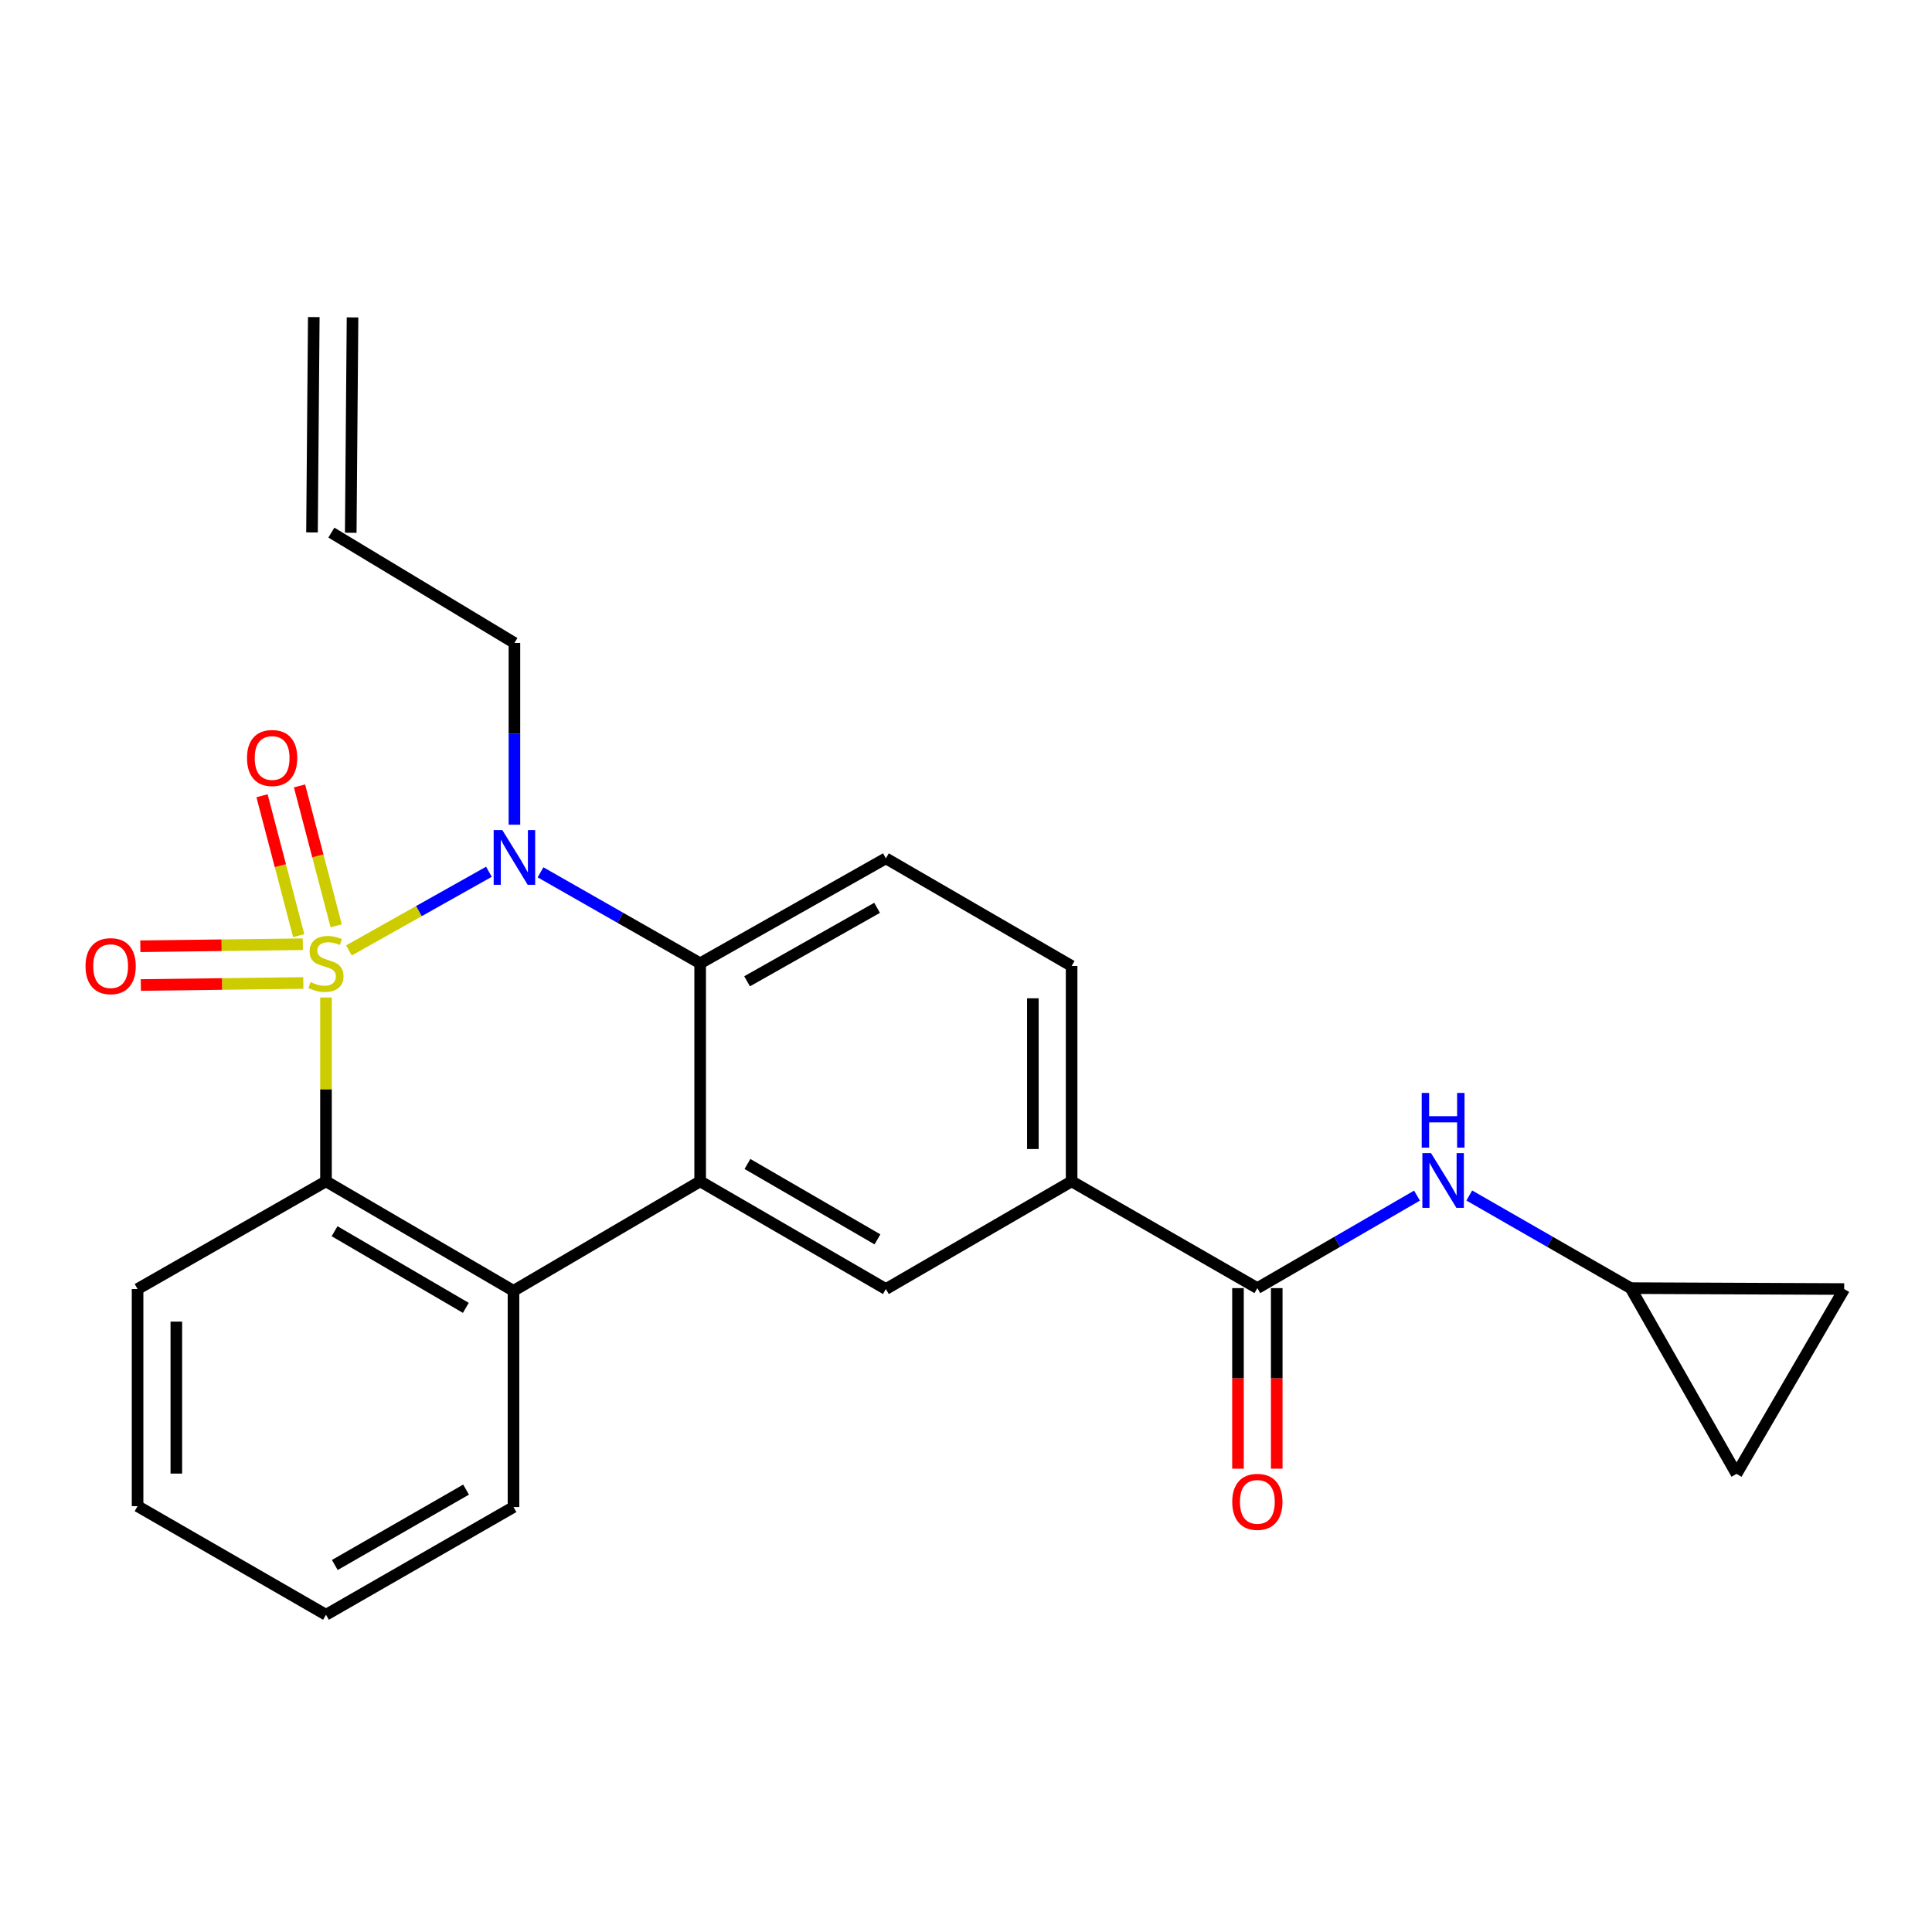 <?xml version='1.0' encoding='iso-8859-1'?>
<svg version='1.1' baseProfile='full'
              xmlns='http://www.w3.org/2000/svg'
                      xmlns:rdkit='http://www.rdkit.org/xml'
                      xmlns:xlink='http://www.w3.org/1999/xlink'
                  xml:space='preserve'
width='1000px' height='1000px' viewBox='0 0 1000 1000'>
<!-- END OF HEADER -->
<rect style='opacity:1.0;fill:#FFFFFF;stroke:none' width='1000' height='1000' x='0' y='0'> </rect>
<path class='bond-0' d='M 180.608,491.934 L 216.837,471.578' style='fill:none;fill-rule:evenodd;stroke:#CCCC00;stroke-width:6px;stroke-linecap:butt;stroke-linejoin:miter;stroke-opacity:1' />
<path class='bond-0' d='M 216.837,471.578 L 253.066,451.222' style='fill:none;fill-rule:evenodd;stroke:#0000FF;stroke-width:6px;stroke-linecap:butt;stroke-linejoin:miter;stroke-opacity:1' />
<path class='bond-1' d='M 168.731,516.308 L 168.731,563.884' style='fill:none;fill-rule:evenodd;stroke:#CCCC00;stroke-width:6px;stroke-linecap:butt;stroke-linejoin:miter;stroke-opacity:1' />
<path class='bond-1' d='M 168.731,563.884 L 168.731,611.46' style='fill:none;fill-rule:evenodd;stroke:#000000;stroke-width:6px;stroke-linecap:butt;stroke-linejoin:miter;stroke-opacity:1' />
<path class='bond-7' d='M 174.009,479.196 L 164.519,442.993' style='fill:none;fill-rule:evenodd;stroke:#CCCC00;stroke-width:6px;stroke-linecap:butt;stroke-linejoin:miter;stroke-opacity:1' />
<path class='bond-7' d='M 164.519,442.993 L 155.028,406.791' style='fill:none;fill-rule:evenodd;stroke:#FF0000;stroke-width:6px;stroke-linecap:butt;stroke-linejoin:miter;stroke-opacity:1' />
<path class='bond-7' d='M 154.608,484.282 L 145.118,448.079' style='fill:none;fill-rule:evenodd;stroke:#CCCC00;stroke-width:6px;stroke-linecap:butt;stroke-linejoin:miter;stroke-opacity:1' />
<path class='bond-7' d='M 145.118,448.079 L 135.627,411.877' style='fill:none;fill-rule:evenodd;stroke:#FF0000;stroke-width:6px;stroke-linecap:butt;stroke-linejoin:miter;stroke-opacity:1' />
<path class='bond-8' d='M 156.739,488.728 L 114.687,489.253' style='fill:none;fill-rule:evenodd;stroke:#CCCC00;stroke-width:6px;stroke-linecap:butt;stroke-linejoin:miter;stroke-opacity:1' />
<path class='bond-8' d='M 114.687,489.253 L 72.635,489.779' style='fill:none;fill-rule:evenodd;stroke:#FF0000;stroke-width:6px;stroke-linecap:butt;stroke-linejoin:miter;stroke-opacity:1' />
<path class='bond-8' d='M 156.989,508.783 L 114.938,509.309' style='fill:none;fill-rule:evenodd;stroke:#CCCC00;stroke-width:6px;stroke-linecap:butt;stroke-linejoin:miter;stroke-opacity:1' />
<path class='bond-8' d='M 114.938,509.309 L 72.886,509.834' style='fill:none;fill-rule:evenodd;stroke:#FF0000;stroke-width:6px;stroke-linecap:butt;stroke-linejoin:miter;stroke-opacity:1' />
<path class='bond-3' d='M 279.769,451.506 L 321.085,475.057' style='fill:none;fill-rule:evenodd;stroke:#0000FF;stroke-width:6px;stroke-linecap:butt;stroke-linejoin:miter;stroke-opacity:1' />
<path class='bond-3' d='M 321.085,475.057 L 362.402,498.607' style='fill:none;fill-rule:evenodd;stroke:#000000;stroke-width:6px;stroke-linecap:butt;stroke-linejoin:miter;stroke-opacity:1' />
<path class='bond-17' d='M 266.263,426.872 L 266.263,379.833' style='fill:none;fill-rule:evenodd;stroke:#0000FF;stroke-width:6px;stroke-linecap:butt;stroke-linejoin:miter;stroke-opacity:1' />
<path class='bond-17' d='M 266.263,379.833 L 266.263,332.793' style='fill:none;fill-rule:evenodd;stroke:#000000;stroke-width:6px;stroke-linecap:butt;stroke-linejoin:miter;stroke-opacity:1' />
<path class='bond-4' d='M 168.731,611.46 L 265.784,668.132' style='fill:none;fill-rule:evenodd;stroke:#000000;stroke-width:6px;stroke-linecap:butt;stroke-linejoin:miter;stroke-opacity:1' />
<path class='bond-4' d='M 173.175,637.281 L 241.112,676.951' style='fill:none;fill-rule:evenodd;stroke:#000000;stroke-width:6px;stroke-linecap:butt;stroke-linejoin:miter;stroke-opacity:1' />
<path class='bond-20' d='M 168.731,611.46 L 71.21,667.207' style='fill:none;fill-rule:evenodd;stroke:#000000;stroke-width:6px;stroke-linecap:butt;stroke-linejoin:miter;stroke-opacity:1' />
<path class='bond-2' d='M 362.402,611.46 L 265.784,668.132' style='fill:none;fill-rule:evenodd;stroke:#000000;stroke-width:6px;stroke-linecap:butt;stroke-linejoin:miter;stroke-opacity:1' />
<path class='bond-6' d='M 362.402,611.46 L 458.529,667.207' style='fill:none;fill-rule:evenodd;stroke:#000000;stroke-width:6px;stroke-linecap:butt;stroke-linejoin:miter;stroke-opacity:1' />
<path class='bond-6' d='M 386.883,602.472 L 454.172,641.495' style='fill:none;fill-rule:evenodd;stroke:#000000;stroke-width:6px;stroke-linecap:butt;stroke-linejoin:miter;stroke-opacity:1' />
<path class='bond-24' d='M 362.402,611.46 L 362.402,498.607' style='fill:none;fill-rule:evenodd;stroke:#000000;stroke-width:6px;stroke-linecap:butt;stroke-linejoin:miter;stroke-opacity:1' />
<path class='bond-11' d='M 362.402,498.607 L 458.529,444.276' style='fill:none;fill-rule:evenodd;stroke:#000000;stroke-width:6px;stroke-linecap:butt;stroke-linejoin:miter;stroke-opacity:1' />
<path class='bond-11' d='M 386.69,507.918 L 453.979,469.886' style='fill:none;fill-rule:evenodd;stroke:#000000;stroke-width:6px;stroke-linecap:butt;stroke-linejoin:miter;stroke-opacity:1' />
<path class='bond-21' d='M 265.784,668.132 L 265.784,780.049' style='fill:none;fill-rule:evenodd;stroke:#000000;stroke-width:6px;stroke-linecap:butt;stroke-linejoin:miter;stroke-opacity:1' />
<path class='bond-5' d='M 650.807,666.728 L 554.668,611.46' style='fill:none;fill-rule:evenodd;stroke:#000000;stroke-width:6px;stroke-linecap:butt;stroke-linejoin:miter;stroke-opacity:1' />
<path class='bond-10' d='M 650.807,666.728 L 692.123,642.788' style='fill:none;fill-rule:evenodd;stroke:#000000;stroke-width:6px;stroke-linecap:butt;stroke-linejoin:miter;stroke-opacity:1' />
<path class='bond-10' d='M 692.123,642.788 L 733.439,618.847' style='fill:none;fill-rule:evenodd;stroke:#0000FF;stroke-width:6px;stroke-linecap:butt;stroke-linejoin:miter;stroke-opacity:1' />
<path class='bond-15' d='M 640.779,666.728 L 640.779,713.459' style='fill:none;fill-rule:evenodd;stroke:#000000;stroke-width:6px;stroke-linecap:butt;stroke-linejoin:miter;stroke-opacity:1' />
<path class='bond-15' d='M 640.779,713.459 L 640.779,760.191' style='fill:none;fill-rule:evenodd;stroke:#FF0000;stroke-width:6px;stroke-linecap:butt;stroke-linejoin:miter;stroke-opacity:1' />
<path class='bond-15' d='M 660.836,666.728 L 660.836,713.459' style='fill:none;fill-rule:evenodd;stroke:#000000;stroke-width:6px;stroke-linecap:butt;stroke-linejoin:miter;stroke-opacity:1' />
<path class='bond-15' d='M 660.836,713.459 L 660.836,760.191' style='fill:none;fill-rule:evenodd;stroke:#FF0000;stroke-width:6px;stroke-linecap:butt;stroke-linejoin:miter;stroke-opacity:1' />
<path class='bond-9' d='M 458.529,667.207 L 554.668,611.46' style='fill:none;fill-rule:evenodd;stroke:#000000;stroke-width:6px;stroke-linecap:butt;stroke-linejoin:miter;stroke-opacity:1' />
<path class='bond-26' d='M 554.668,611.46 L 554.668,500' style='fill:none;fill-rule:evenodd;stroke:#000000;stroke-width:6px;stroke-linecap:butt;stroke-linejoin:miter;stroke-opacity:1' />
<path class='bond-26' d='M 534.612,594.741 L 534.612,516.719' style='fill:none;fill-rule:evenodd;stroke:#000000;stroke-width:6px;stroke-linecap:butt;stroke-linejoin:miter;stroke-opacity:1' />
<path class='bond-12' d='M 760.495,618.786 L 802.253,642.757' style='fill:none;fill-rule:evenodd;stroke:#0000FF;stroke-width:6px;stroke-linecap:butt;stroke-linejoin:miter;stroke-opacity:1' />
<path class='bond-12' d='M 802.253,642.757 L 844.01,666.728' style='fill:none;fill-rule:evenodd;stroke:#000000;stroke-width:6px;stroke-linecap:butt;stroke-linejoin:miter;stroke-opacity:1' />
<path class='bond-16' d='M 458.529,444.276 L 554.668,500' style='fill:none;fill-rule:evenodd;stroke:#000000;stroke-width:6px;stroke-linecap:butt;stroke-linejoin:miter;stroke-opacity:1' />
<path class='bond-13' d='M 844.01,666.728 L 954.545,667.207' style='fill:none;fill-rule:evenodd;stroke:#000000;stroke-width:6px;stroke-linecap:butt;stroke-linejoin:miter;stroke-opacity:1' />
<path class='bond-14' d='M 844.01,666.728 L 898.821,762.878' style='fill:none;fill-rule:evenodd;stroke:#000000;stroke-width:6px;stroke-linecap:butt;stroke-linejoin:miter;stroke-opacity:1' />
<path class='bond-27' d='M 954.545,667.207 L 898.821,762.878' style='fill:none;fill-rule:evenodd;stroke:#000000;stroke-width:6px;stroke-linecap:butt;stroke-linejoin:miter;stroke-opacity:1' />
<path class='bond-18' d='M 266.263,332.793 L 171.517,275.676' style='fill:none;fill-rule:evenodd;stroke:#000000;stroke-width:6px;stroke-linecap:butt;stroke-linejoin:miter;stroke-opacity:1' />
<path class='bond-19' d='M 181.545,275.759 L 182.469,164.288' style='fill:none;fill-rule:evenodd;stroke:#000000;stroke-width:6px;stroke-linecap:butt;stroke-linejoin:miter;stroke-opacity:1' />
<path class='bond-19' d='M 161.488,275.593 L 162.413,164.121' style='fill:none;fill-rule:evenodd;stroke:#000000;stroke-width:6px;stroke-linecap:butt;stroke-linejoin:miter;stroke-opacity:1' />
<path class='bond-22' d='M 71.21,667.207 L 71.21,779.581' style='fill:none;fill-rule:evenodd;stroke:#000000;stroke-width:6px;stroke-linecap:butt;stroke-linejoin:miter;stroke-opacity:1' />
<path class='bond-22' d='M 91.267,684.063 L 91.267,762.725' style='fill:none;fill-rule:evenodd;stroke:#000000;stroke-width:6px;stroke-linecap:butt;stroke-linejoin:miter;stroke-opacity:1' />
<path class='bond-25' d='M 265.784,780.049 L 168.731,835.796' style='fill:none;fill-rule:evenodd;stroke:#000000;stroke-width:6px;stroke-linecap:butt;stroke-linejoin:miter;stroke-opacity:1' />
<path class='bond-25' d='M 241.236,771.019 L 173.299,810.042' style='fill:none;fill-rule:evenodd;stroke:#000000;stroke-width:6px;stroke-linecap:butt;stroke-linejoin:miter;stroke-opacity:1' />
<path class='bond-23' d='M 71.21,779.581 L 168.731,835.796' style='fill:none;fill-rule:evenodd;stroke:#000000;stroke-width:6px;stroke-linecap:butt;stroke-linejoin:miter;stroke-opacity:1' />
<path  class='atom-0' d='M 160.731 508.327
Q 161.051 508.447, 162.371 509.007
Q 163.691 509.567, 165.131 509.927
Q 166.611 510.247, 168.051 510.247
Q 170.731 510.247, 172.291 508.967
Q 173.851 507.647, 173.851 505.367
Q 173.851 503.807, 173.051 502.847
Q 172.291 501.887, 171.091 501.367
Q 169.891 500.847, 167.891 500.247
Q 165.371 499.487, 163.851 498.767
Q 162.371 498.047, 161.291 496.527
Q 160.251 495.007, 160.251 492.447
Q 160.251 488.887, 162.651 486.687
Q 165.091 484.487, 169.891 484.487
Q 173.171 484.487, 176.891 486.047
L 175.971 489.127
Q 172.571 487.727, 170.011 487.727
Q 167.251 487.727, 165.731 488.887
Q 164.211 490.007, 164.251 491.967
Q 164.251 493.487, 165.011 494.407
Q 165.811 495.327, 166.931 495.847
Q 168.091 496.367, 170.011 496.967
Q 172.571 497.767, 174.091 498.567
Q 175.611 499.367, 176.691 501.007
Q 177.811 502.607, 177.811 505.367
Q 177.811 509.287, 175.171 511.407
Q 172.571 513.487, 168.211 513.487
Q 165.691 513.487, 163.771 512.927
Q 161.891 512.407, 159.651 511.487
L 160.731 508.327
' fill='#CCCC00'/>
<path  class='atom-1' d='M 260.003 429.648
L 269.283 444.648
Q 270.203 446.128, 271.683 448.808
Q 273.163 451.488, 273.243 451.648
L 273.243 429.648
L 277.003 429.648
L 277.003 457.968
L 273.123 457.968
L 263.163 441.568
Q 262.003 439.648, 260.763 437.448
Q 259.563 435.248, 259.203 434.568
L 259.203 457.968
L 255.523 457.968
L 255.523 429.648
L 260.003 429.648
' fill='#0000FF'/>
<path  class='atom-8' d='M 127.852 392.342
Q 127.852 385.542, 131.212 381.742
Q 134.572 377.942, 140.852 377.942
Q 147.132 377.942, 150.492 381.742
Q 153.852 385.542, 153.852 392.342
Q 153.852 399.222, 150.452 403.142
Q 147.052 407.022, 140.852 407.022
Q 134.612 407.022, 131.212 403.142
Q 127.852 399.262, 127.852 392.342
M 140.852 403.822
Q 145.172 403.822, 147.492 400.942
Q 149.852 398.022, 149.852 392.342
Q 149.852 386.782, 147.492 383.982
Q 145.172 381.142, 140.852 381.142
Q 136.532 381.142, 134.172 383.942
Q 131.852 386.742, 131.852 392.342
Q 131.852 398.062, 134.172 400.942
Q 136.532 403.822, 140.852 403.822
' fill='#FF0000'/>
<path  class='atom-9' d='M 44.271 500.08
Q 44.271 493.28, 47.631 489.48
Q 50.991 485.68, 57.271 485.68
Q 63.551 485.68, 66.911 489.48
Q 70.271 493.28, 70.271 500.08
Q 70.271 506.96, 66.871 510.88
Q 63.471 514.76, 57.271 514.76
Q 51.031 514.76, 47.631 510.88
Q 44.271 507, 44.271 500.08
M 57.271 511.56
Q 61.591 511.56, 63.911 508.68
Q 66.271 505.76, 66.271 500.08
Q 66.271 494.52, 63.911 491.72
Q 61.591 488.88, 57.271 488.88
Q 52.951 488.88, 50.591 491.68
Q 48.271 494.48, 48.271 500.08
Q 48.271 505.8, 50.591 508.68
Q 52.951 511.56, 57.271 511.56
' fill='#FF0000'/>
<path  class='atom-11' d='M 740.697 596.854
L 749.977 611.854
Q 750.897 613.334, 752.377 616.014
Q 753.857 618.694, 753.937 618.854
L 753.937 596.854
L 757.697 596.854
L 757.697 625.174
L 753.817 625.174
L 743.857 608.774
Q 742.697 606.854, 741.457 604.654
Q 740.257 602.454, 739.897 601.774
L 739.897 625.174
L 736.217 625.174
L 736.217 596.854
L 740.697 596.854
' fill='#0000FF'/>
<path  class='atom-11' d='M 735.877 565.702
L 739.717 565.702
L 739.717 577.742
L 754.197 577.742
L 754.197 565.702
L 758.037 565.702
L 758.037 594.022
L 754.197 594.022
L 754.197 580.942
L 739.717 580.942
L 739.717 594.022
L 735.877 594.022
L 735.877 565.702
' fill='#0000FF'/>
<path  class='atom-16' d='M 637.807 777.354
Q 637.807 770.554, 641.167 766.754
Q 644.527 762.954, 650.807 762.954
Q 657.087 762.954, 660.447 766.754
Q 663.807 770.554, 663.807 777.354
Q 663.807 784.234, 660.407 788.154
Q 657.007 792.034, 650.807 792.034
Q 644.567 792.034, 641.167 788.154
Q 637.807 784.274, 637.807 777.354
M 650.807 788.834
Q 655.127 788.834, 657.447 785.954
Q 659.807 783.034, 659.807 777.354
Q 659.807 771.794, 657.447 768.994
Q 655.127 766.154, 650.807 766.154
Q 646.487 766.154, 644.127 768.954
Q 641.807 771.754, 641.807 777.354
Q 641.807 783.074, 644.127 785.954
Q 646.487 788.834, 650.807 788.834
' fill='#FF0000'/>
</svg>
